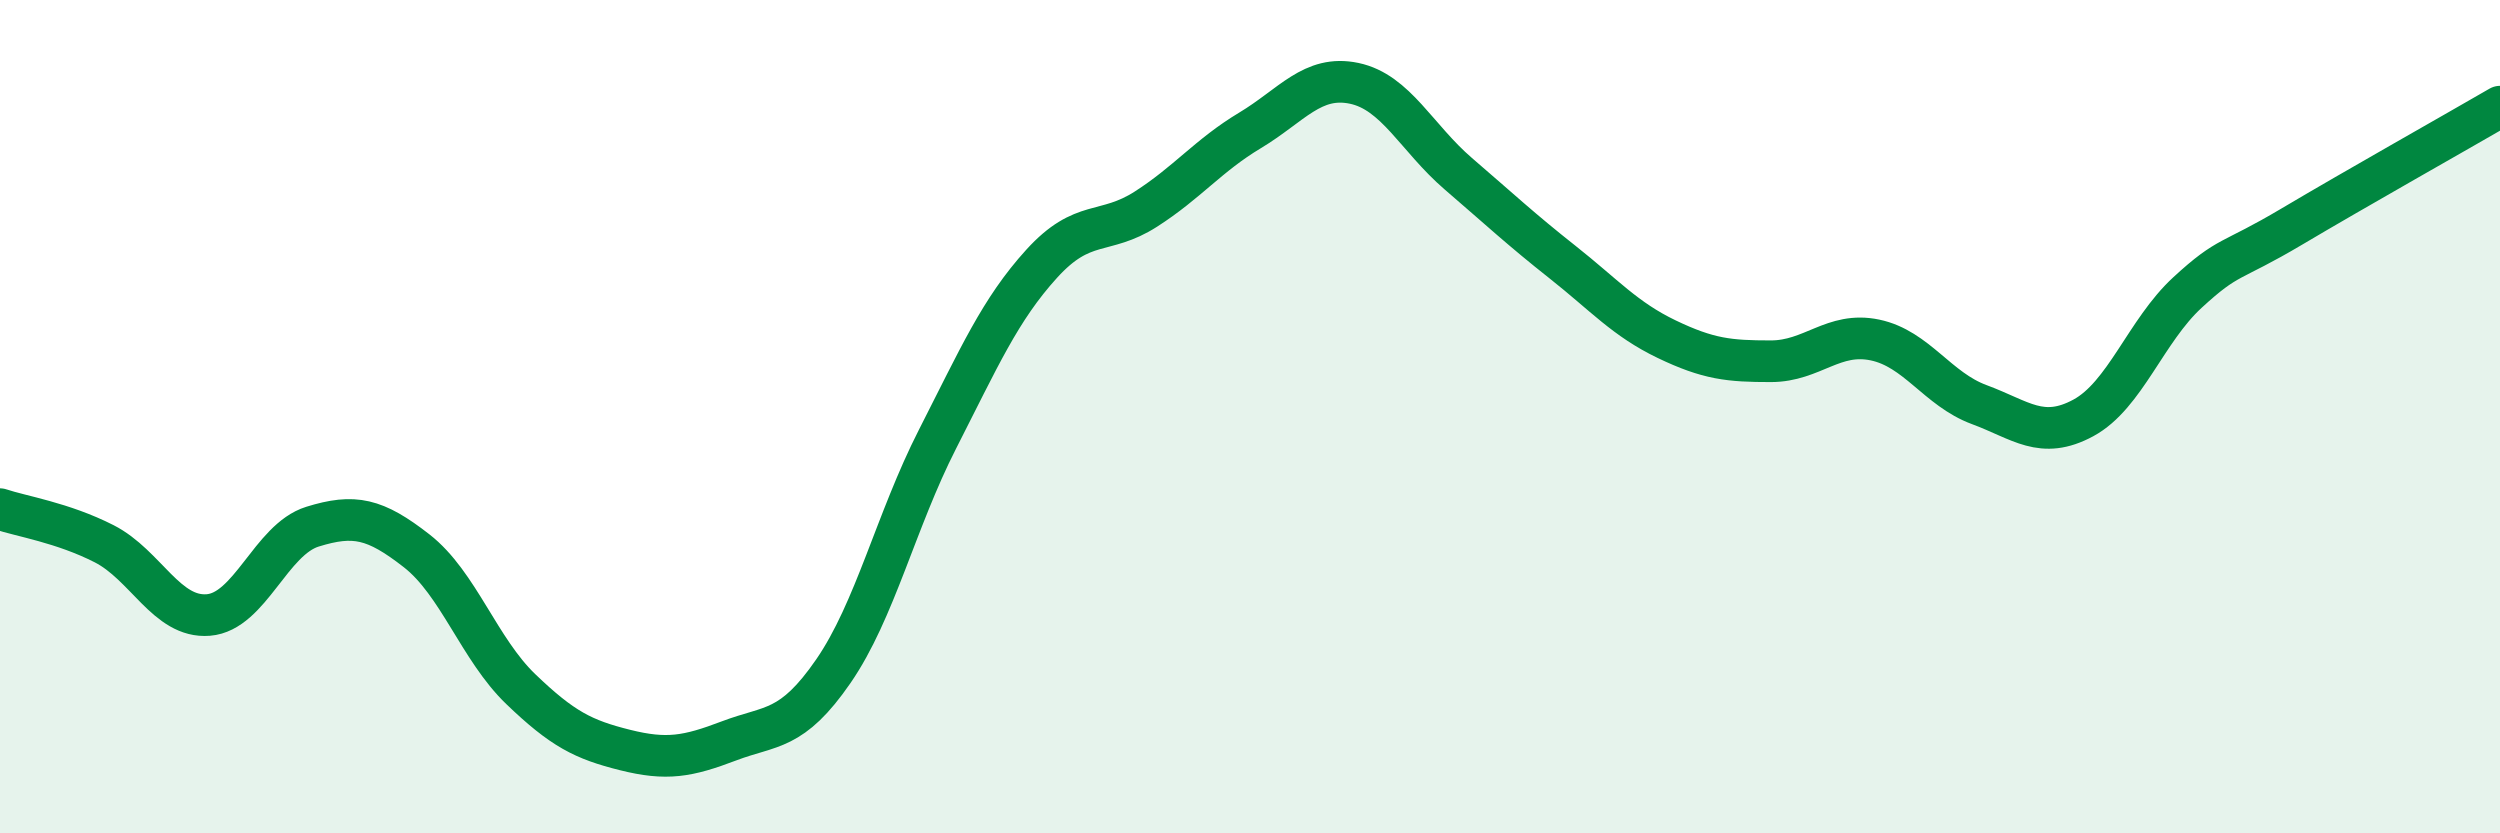 
    <svg width="60" height="20" viewBox="0 0 60 20" xmlns="http://www.w3.org/2000/svg">
      <path
        d="M 0,12.22 C 0.5,12.39 1.5,12.54 2.5,13.05 C 3.5,13.56 4,14.84 5,14.76 C 6,14.68 6.5,12.95 7.5,12.64 C 8.5,12.33 9,12.44 10,13.22 C 11,14 11.5,15.58 12.5,16.54 C 13.5,17.5 14,17.75 15,18 C 16,18.25 16.5,18.16 17.5,17.78 C 18.5,17.4 19,17.56 20,16.11 C 21,14.66 21.5,12.5 22.5,10.54 C 23.5,8.58 24,7.43 25,6.33 C 26,5.23 26.5,5.66 27.5,5.02 C 28.5,4.38 29,3.73 30,3.13 C 31,2.53 31.5,1.79 32.5,2 C 33.5,2.21 34,3.31 35,4.17 C 36,5.03 36.5,5.5 37.5,6.29 C 38.5,7.08 39,7.66 40,8.14 C 41,8.62 41.5,8.67 42.5,8.67 C 43.5,8.67 44,7.95 45,8.16 C 46,8.37 46.5,9.34 47.5,9.71 C 48.5,10.08 49,10.57 50,10.03 C 51,9.49 51.5,7.94 52.5,7.02 C 53.5,6.1 53.5,6.33 55,5.44 C 56.5,4.55 59,3.14 60,2.56L60 20L0 20Z"
        fill="#008740"
        opacity="0.1"
        stroke-linecap="round"
        stroke-linejoin="round"
      />
      <path
        d="M 0,12.22 C 0.5,12.39 1.5,12.54 2.5,13.05 C 3.5,13.56 4,14.84 5,14.76 C 6,14.68 6.5,12.95 7.5,12.64 C 8.5,12.33 9,12.44 10,13.22 C 11,14 11.5,15.58 12.5,16.54 C 13.5,17.5 14,17.75 15,18 C 16,18.25 16.5,18.16 17.5,17.78 C 18.5,17.4 19,17.56 20,16.11 C 21,14.66 21.5,12.5 22.5,10.54 C 23.5,8.58 24,7.43 25,6.33 C 26,5.23 26.5,5.66 27.5,5.02 C 28.5,4.38 29,3.73 30,3.13 C 31,2.53 31.5,1.79 32.5,2 C 33.5,2.21 34,3.31 35,4.17 C 36,5.03 36.5,5.5 37.5,6.29 C 38.5,7.08 39,7.66 40,8.14 C 41,8.62 41.5,8.67 42.5,8.67 C 43.5,8.67 44,7.95 45,8.16 C 46,8.37 46.5,9.34 47.5,9.71 C 48.5,10.08 49,10.57 50,10.03 C 51,9.49 51.5,7.94 52.5,7.02 C 53.5,6.1 53.5,6.33 55,5.44 C 56.5,4.55 59,3.14 60,2.56"
        stroke="#008740"
        stroke-width="1"
        fill="none"
        stroke-linecap="round"
        stroke-linejoin="round"
      />
    </svg>
  